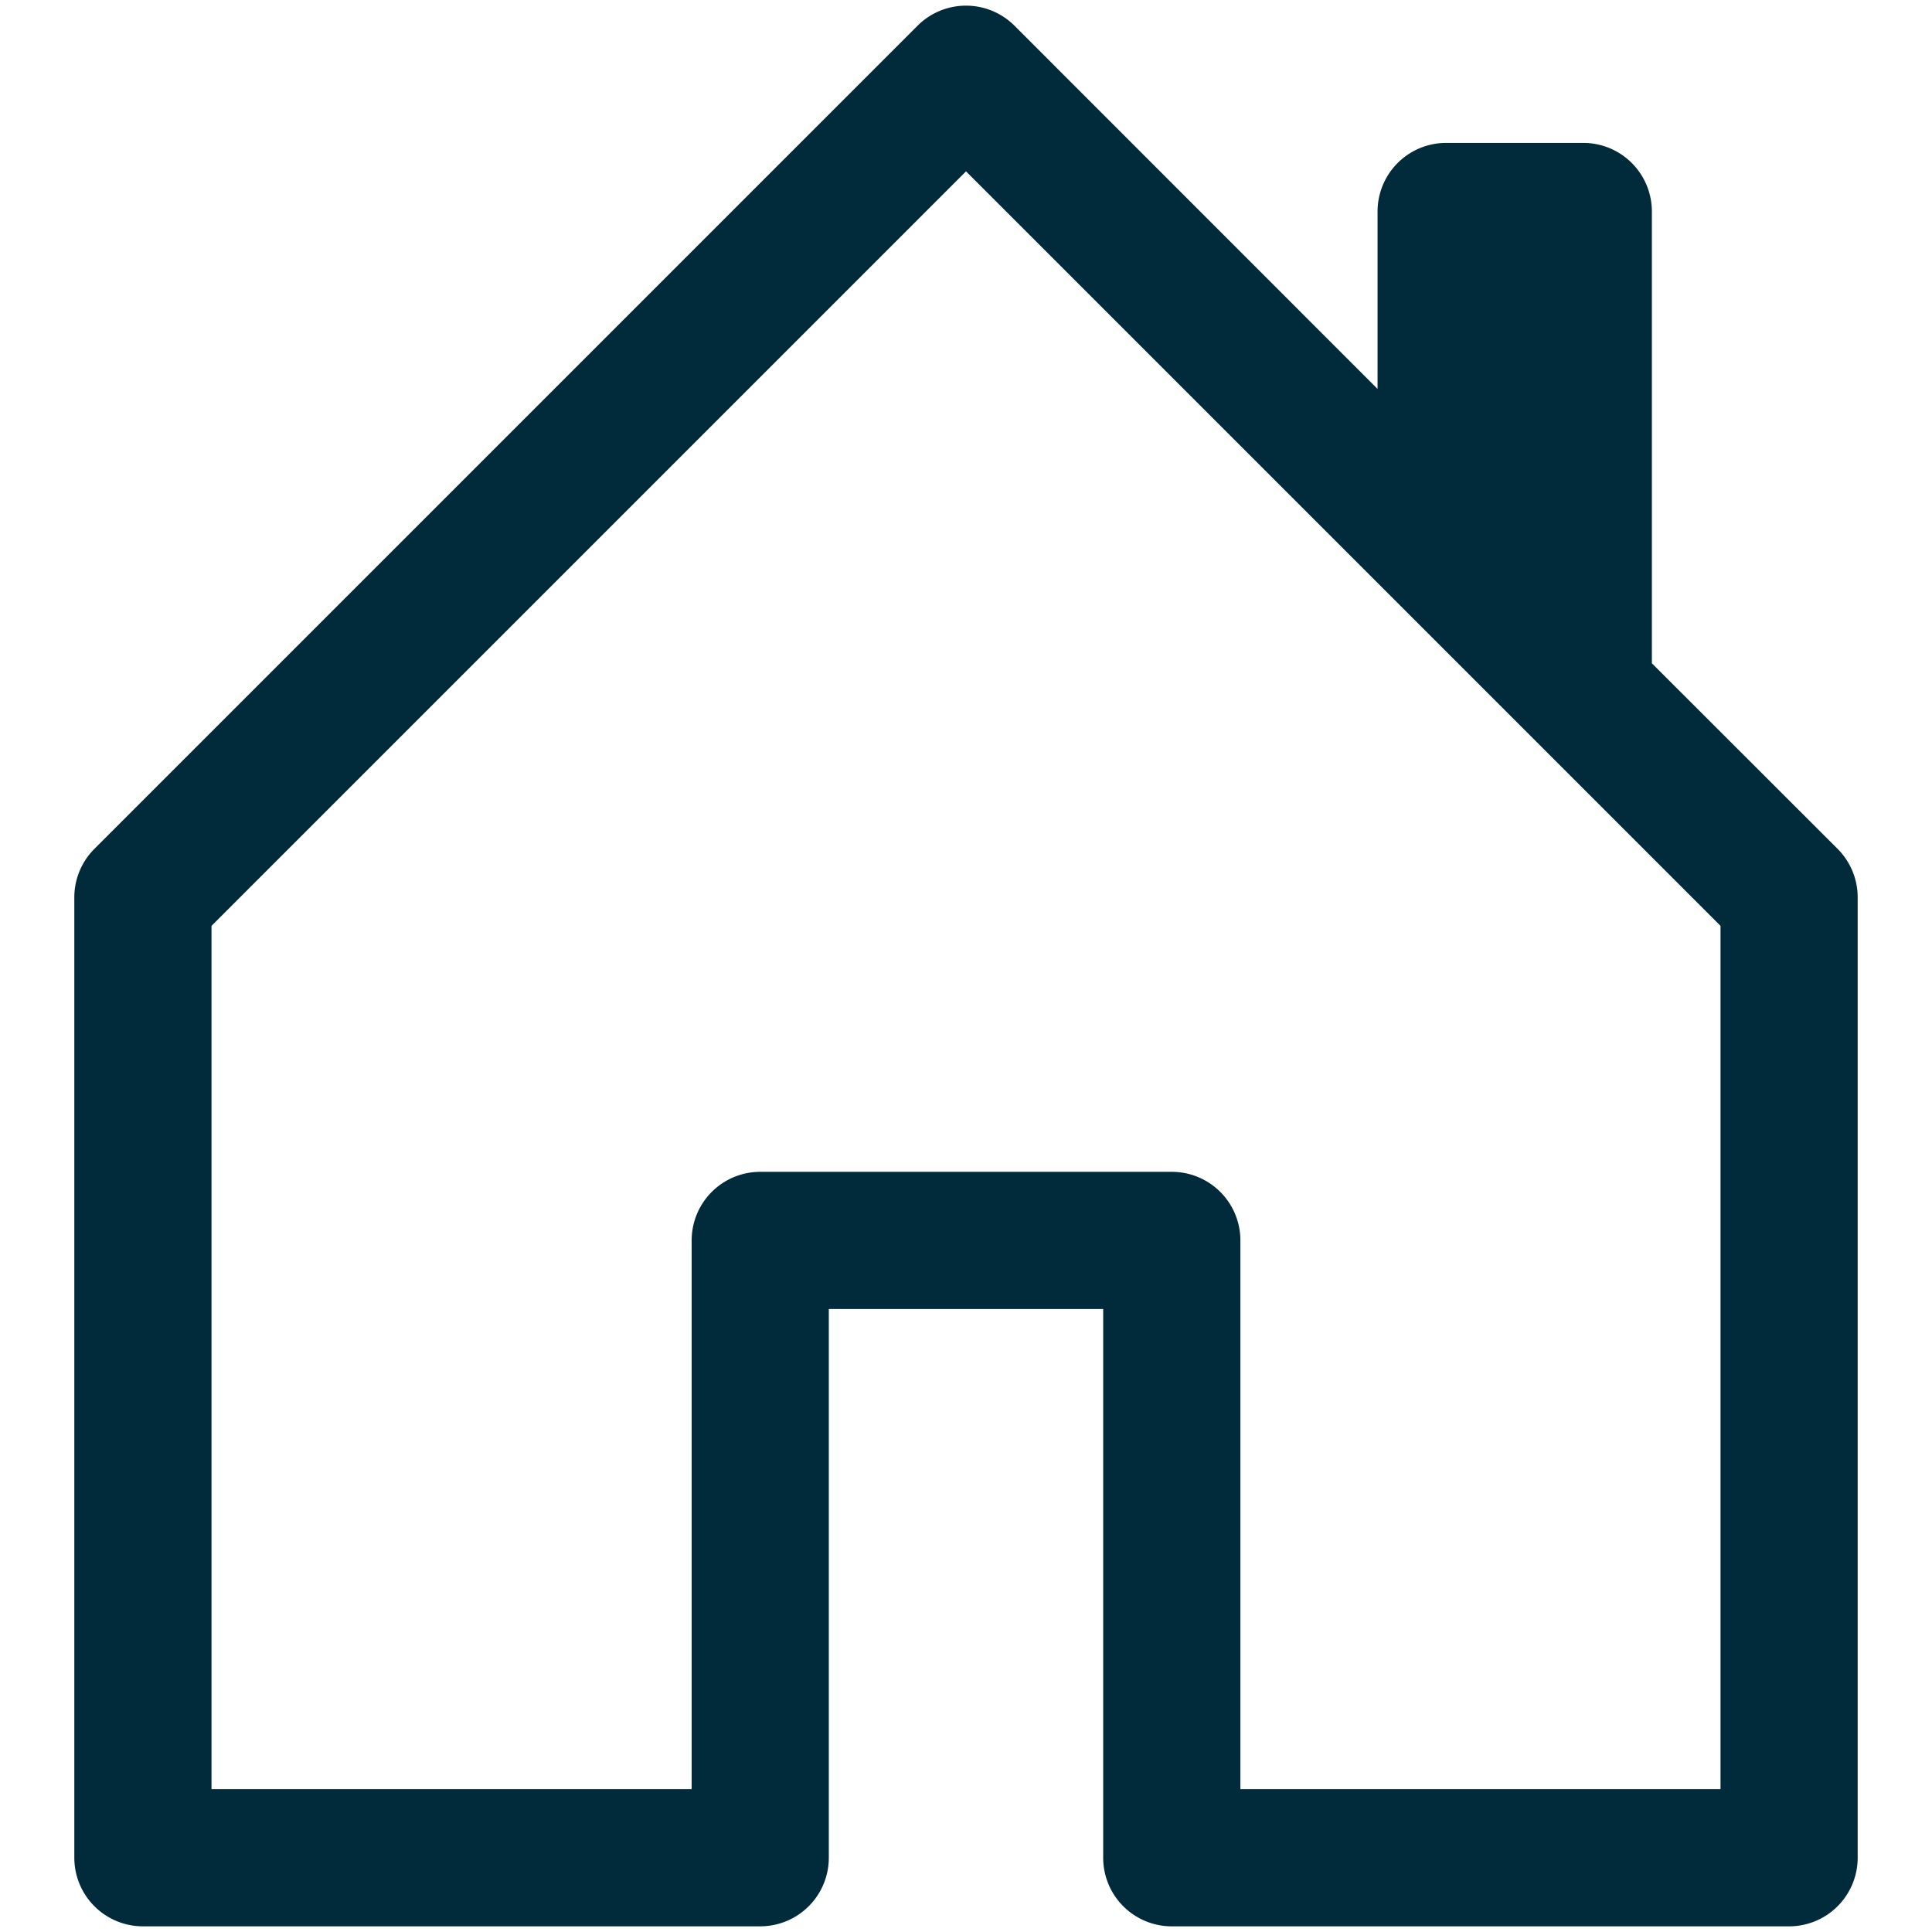 <?xml version="1.0" encoding="UTF-8" standalone="no"?>
<svg
   id="house-door"
   width="130"
   height="130"
   viewBox="0 0 130 130"
   version="1.1"
   sodipodi:docname="icon-buero.svg"
   inkscape:version="1.1.1 (3bf5ae0d25, 2021-09-20)"
   xmlns:inkscape="http://www.inkscape.org/namespaces/inkscape"
   xmlns:sodipodi="http://sodipodi.sourceforge.net/DTD/sodipodi-0.dtd"
   xmlns="http://www.w3.org/2000/svg"
   xmlns:svg="http://www.w3.org/2000/svg">
  <defs
     id="defs6" />
  <sodipodi:namedview
     id="namedview4"
     pagecolor="#ffffff"
     bordercolor="#999999"
     borderopacity="1"
     inkscape:pageshadow="0"
     inkscape:pageopacity="0"
     inkscape:pagecheckerboard="0"
     showgrid="false"
     height="130px"
     inkscape:zoom="2.7816895"
     inkscape:cx="-19.951904"
     inkscape:cy="76.03293"
     inkscape:window-width="1920"
     inkscape:window-height="1000"
     inkscape:window-x="-9"
     inkscape:window-y="-9"
     inkscape:window-maximized="1"
     inkscape:current-layer="house-door" />
  <path
     id="house-door-2"
     data-name="house-door"
     d="m 68.269,1.736 a 4.615,4.615 0 0 0 -6.535,0 L 6.349,57.12 a 4.615,4.615 0 0 0 -1.348,3.268 v 64.615 a 4.615,4.615 0 0 0 4.615,4.615 H 51.154 a 4.615,4.615 0 0 0 4.615,-4.615 V 88.081 h 18.462 v 36.923 a 4.615,4.615 0 0 0 4.615,4.615 h 41.538 a 4.615,4.615 0 0 0 4.615,-4.615 V 60.388 a 4.615,4.615 0 0 0 -1.348,-3.268 l -12.5,-12.489 v -30.4 a 4.615,4.615 0 0 0 -4.615,-4.615 h -9.228 a 4.615,4.615 0 0 0 -4.615,4.615 v 11.939 z M 14.232,120.388 V 62.299 l 50.769,-50.769 50.769,50.769 V 120.388 H 83.463 V 83.465 a 4.615,4.615 0 0 0 -4.615,-4.615 h -27.693 a 4.615,4.615 0 0 0 -4.615,4.615 v 36.923 z"
     fill="#012a3b" />
</svg>
